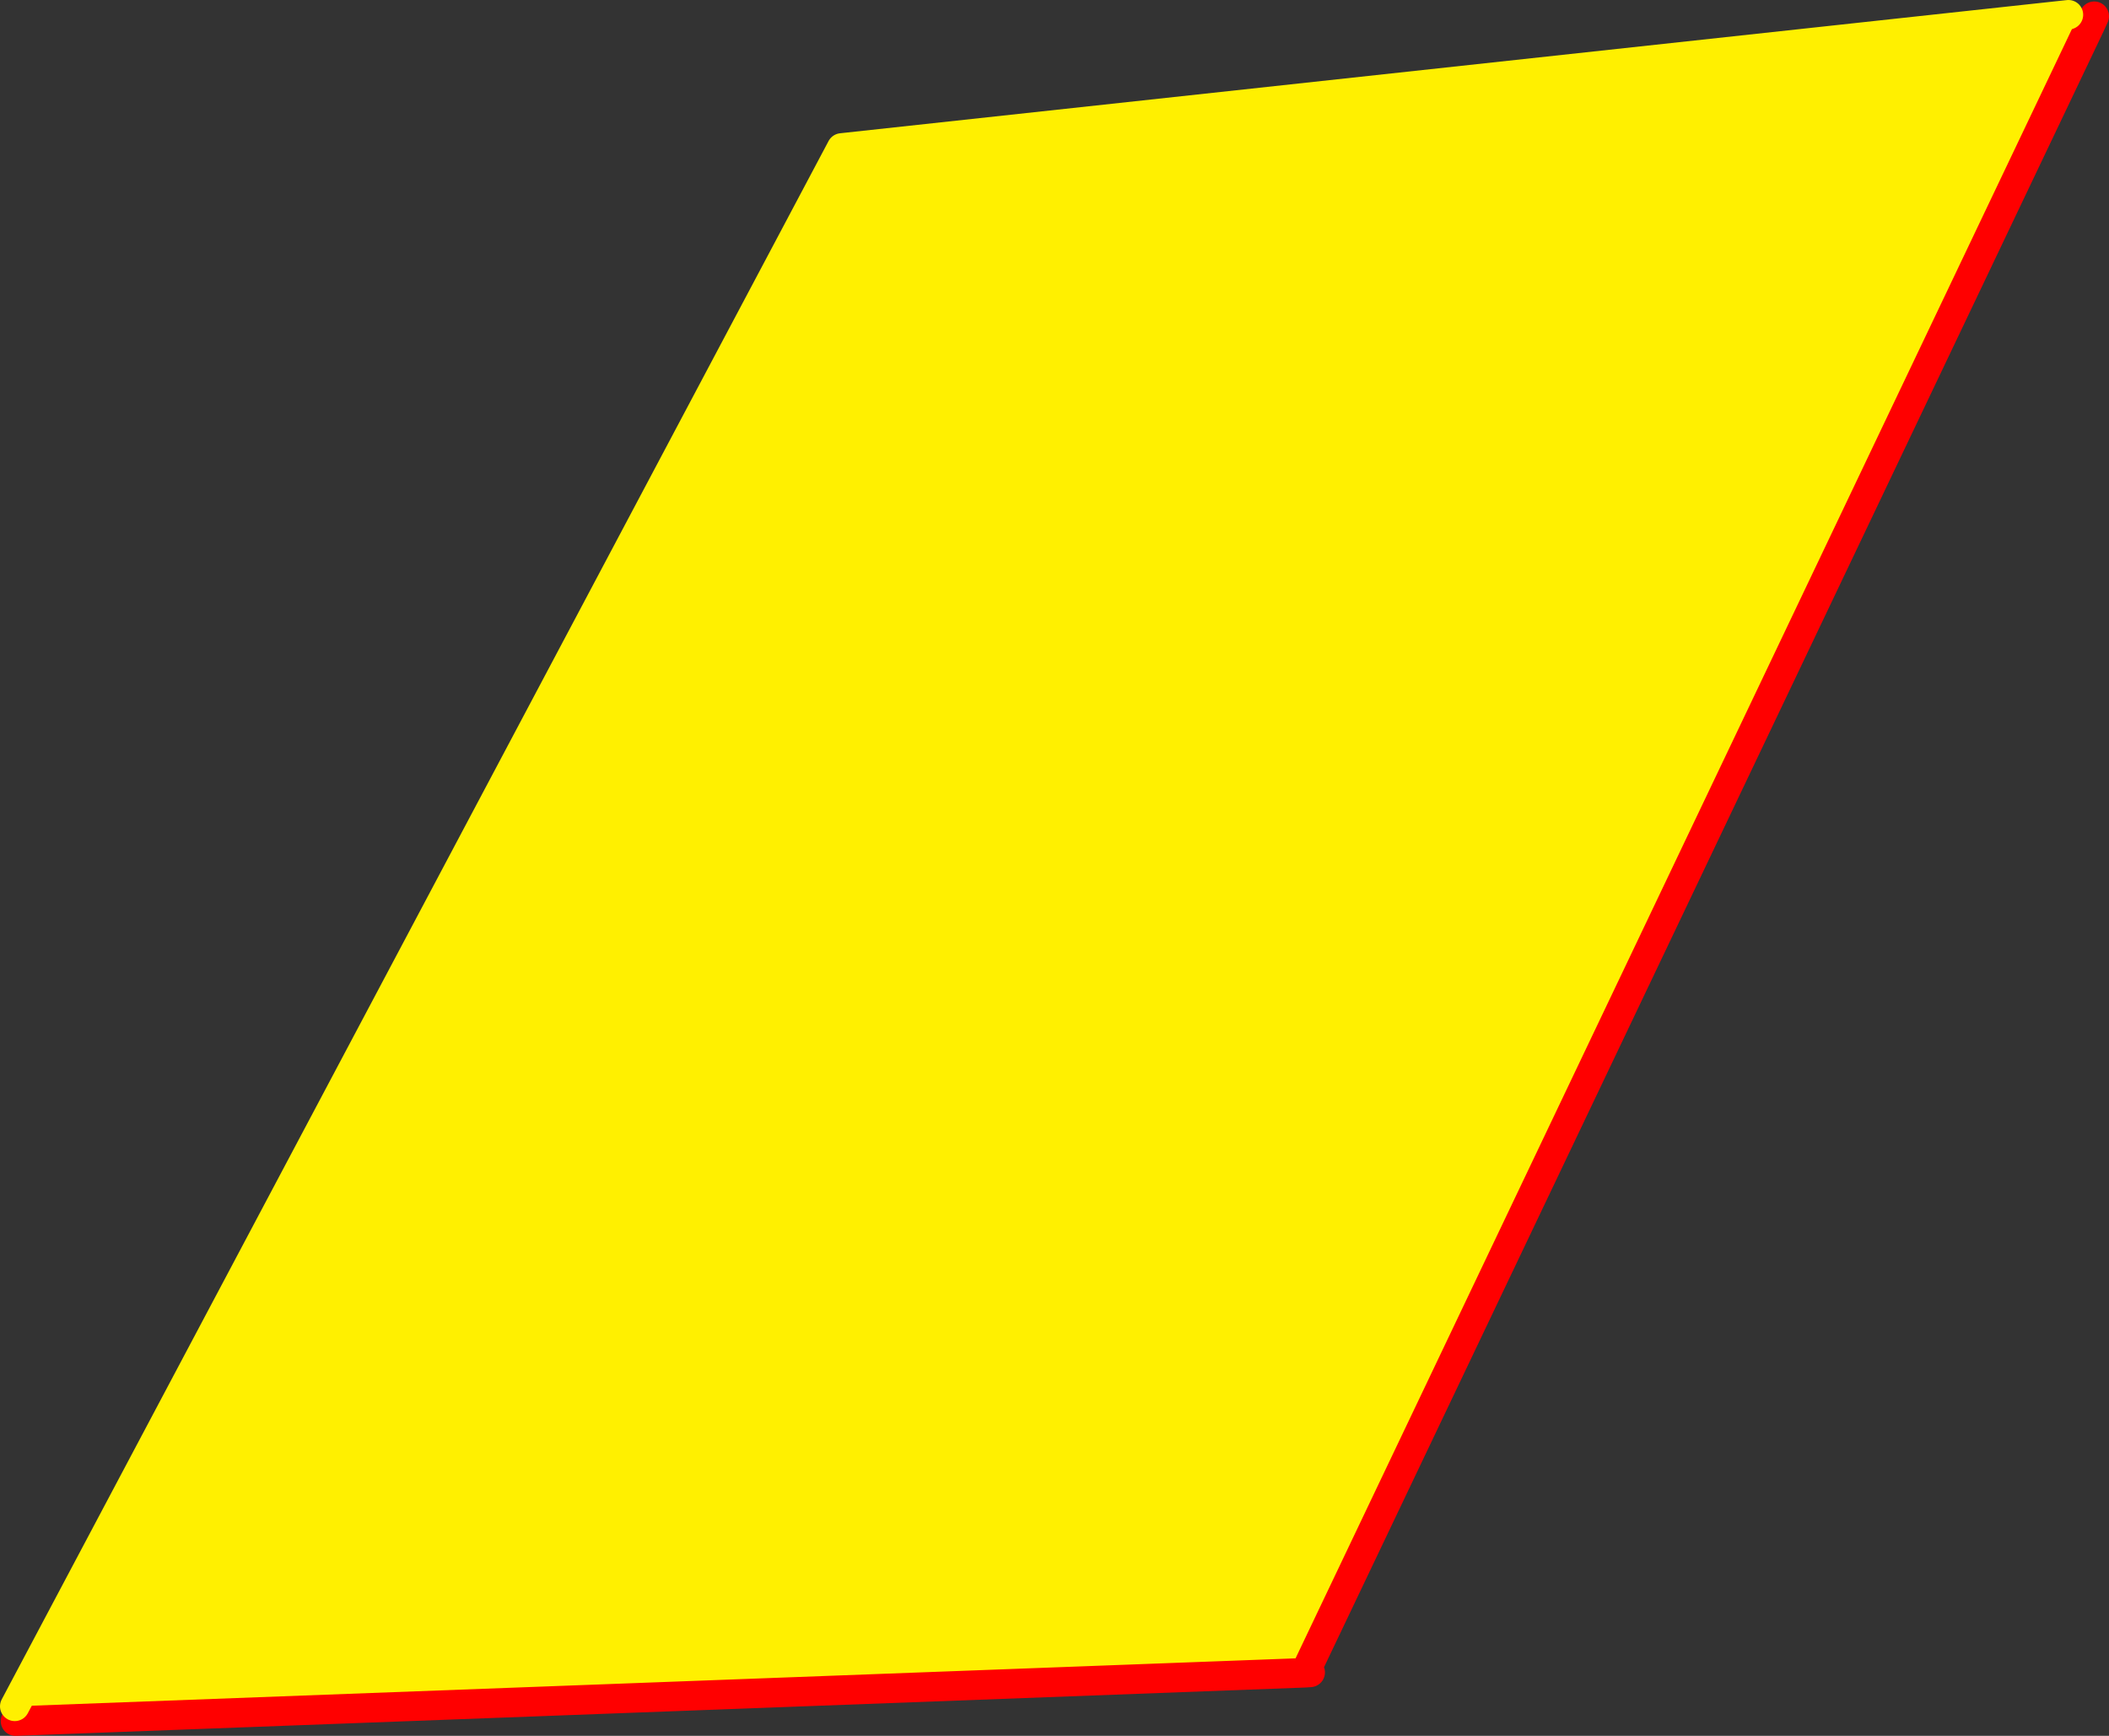 <?xml version="1.0" encoding="UTF-8" standalone="no"?>
<svg xmlns:xlink="http://www.w3.org/1999/xlink" height="235.25px" width="285.8px" xmlns="http://www.w3.org/2000/svg">
  <rect width="100%" height="100%" fill="#333333" stroke="none"/>
  <g transform="matrix(1.0, 0.0, 0.0, 1.0, -239.6, -229.35)">
    <path d="M353.65 249.4 L354.85 251.05 353.65 249.4 519.9 231.35 522.85 232.75 416.45 456.05 241.7 462.6 241.6 460.6 353.65 249.4" fill="#fff000" fill-rule="evenodd" stroke="none"/>
    <path d="M241.7 462.6 L416.45 456.05 522.85 232.75 523.4 231.55 M417.15 456.0 L416.45 456.05" fill="none" stroke="#ff0000" stroke-linecap="round" stroke-linejoin="round" stroke-width="4.0"/>
    <path d="M354.85 251.05 L353.65 249.4 241.6 460.6 M519.9 231.35 L353.65 249.4" fill="none" stroke="#fff000" stroke-linecap="round" stroke-linejoin="round" stroke-width="4.0"/>
  </g>
</svg>
